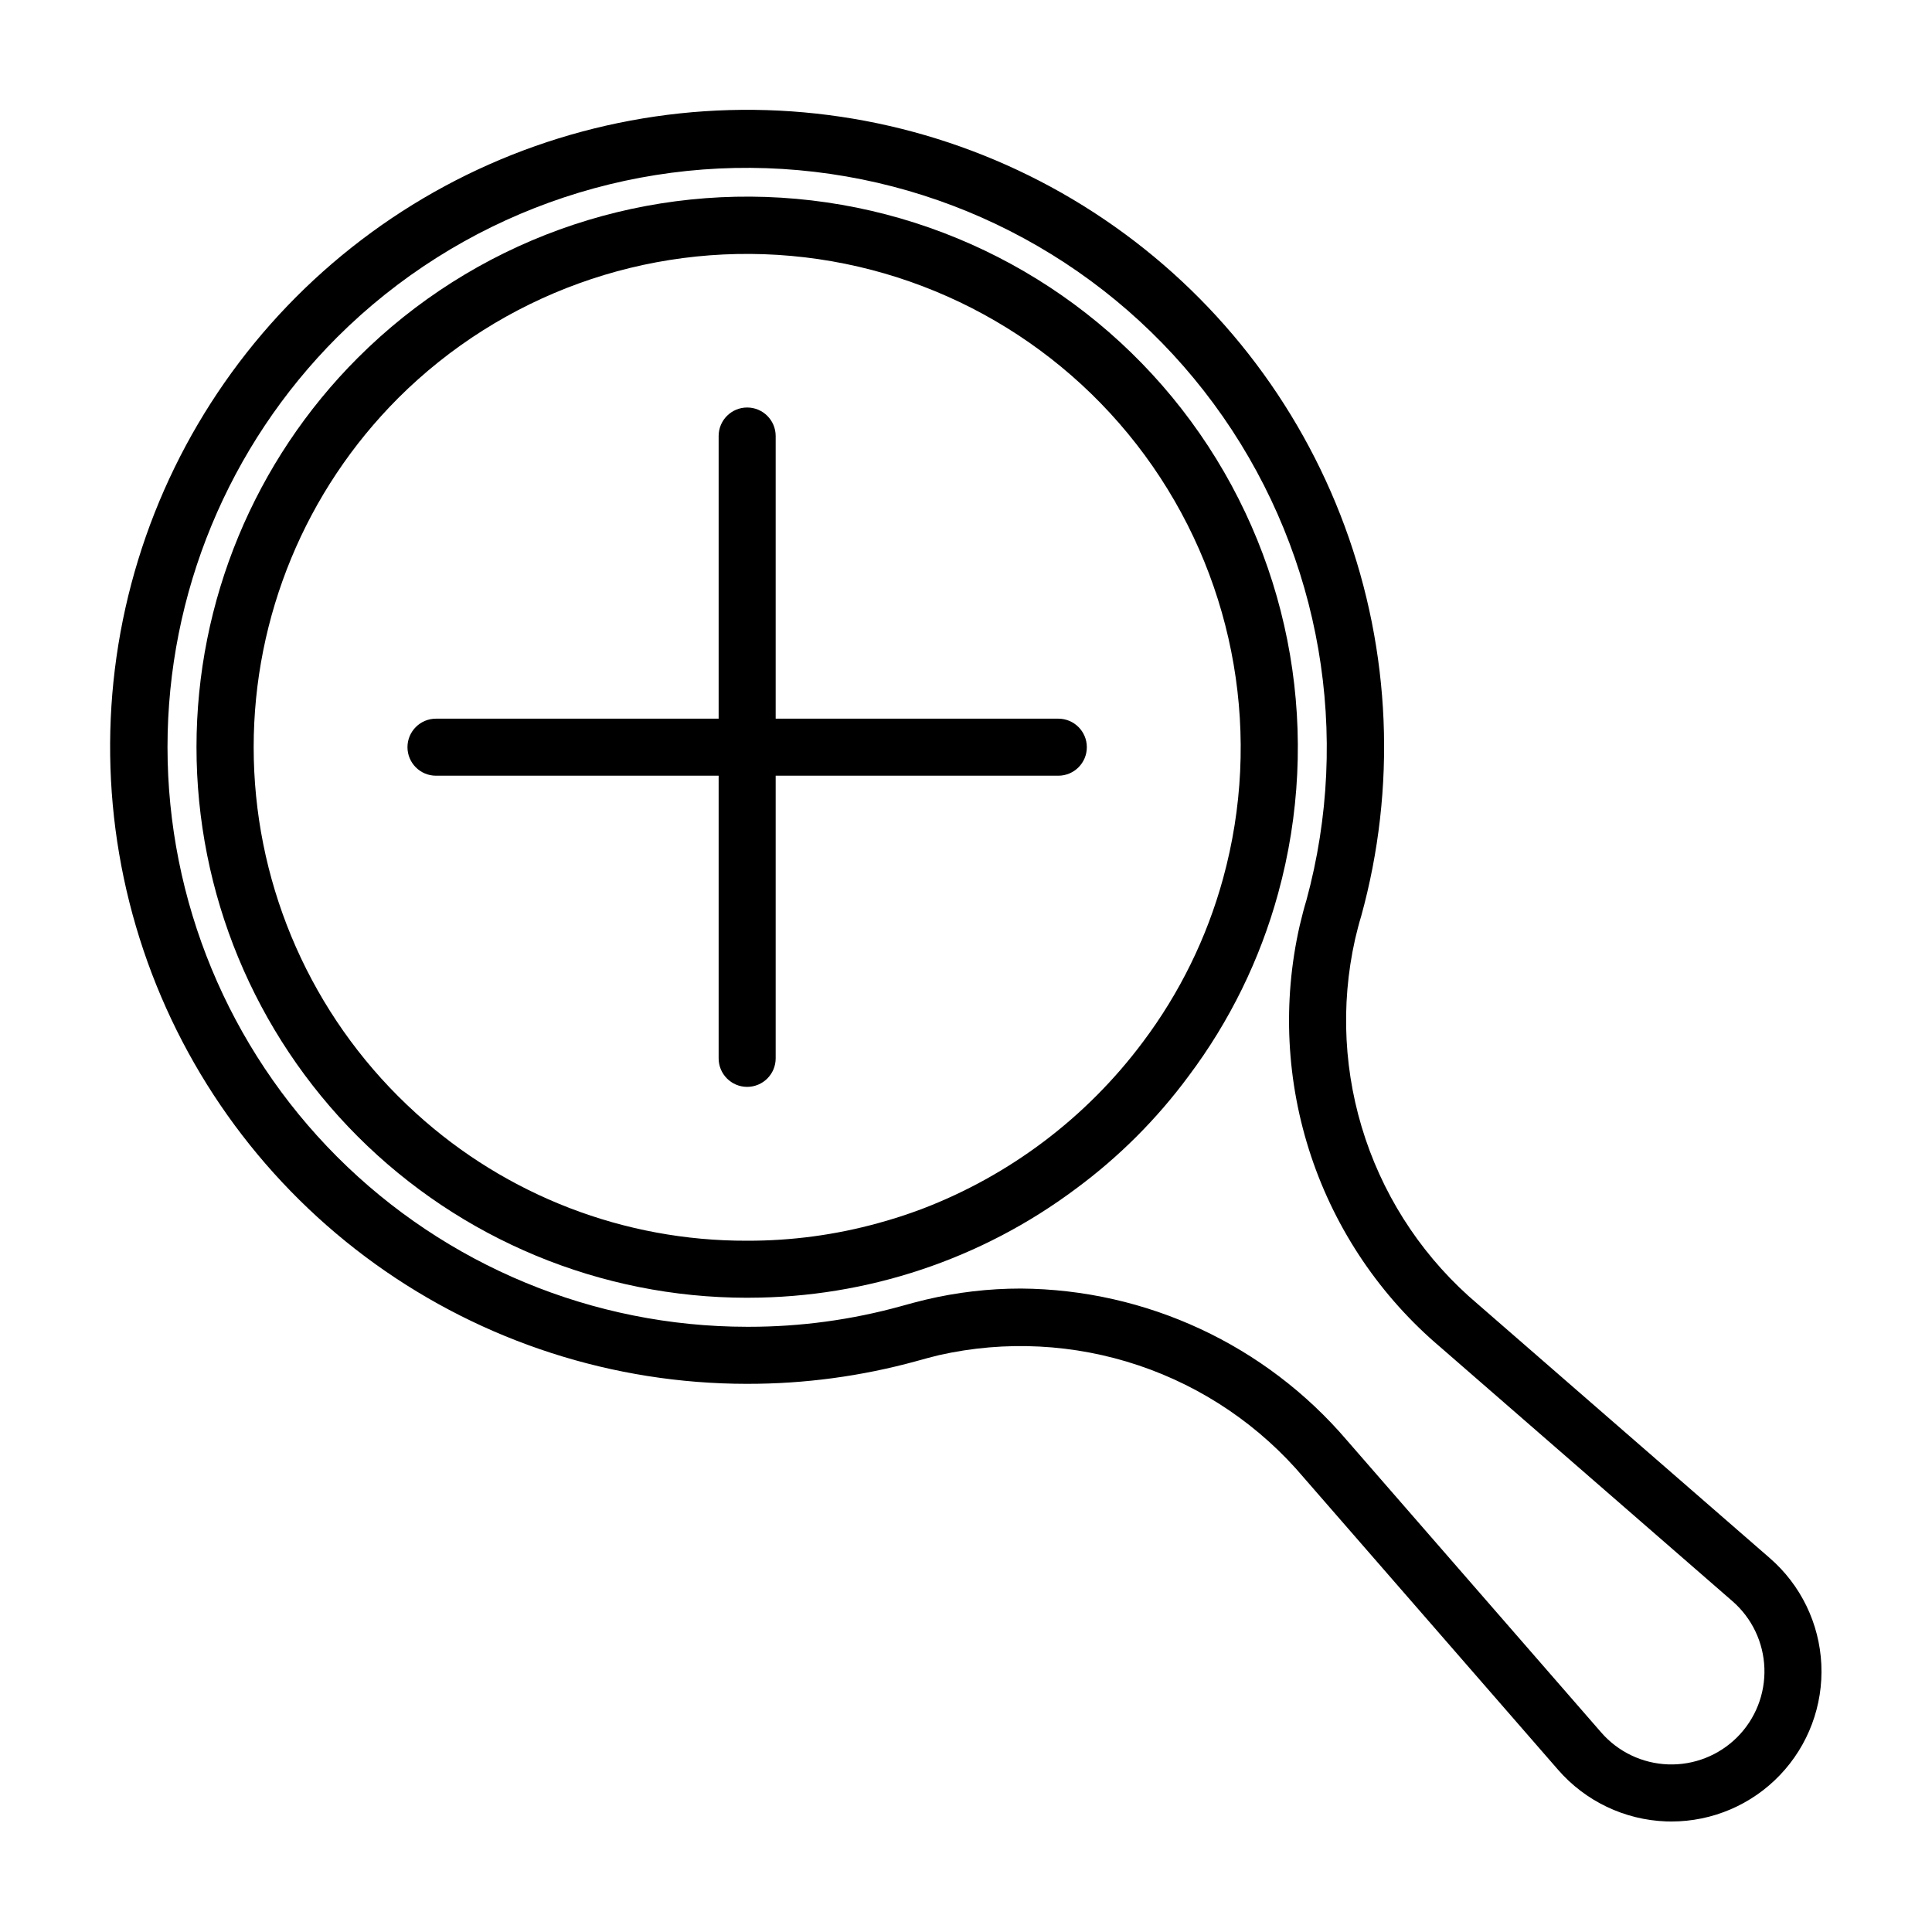 <?xml version="1.0" encoding="UTF-8"?>
<!-- Uploaded to: SVG Repo, www.svgrepo.com, Generator: SVG Repo Mixer Tools -->
<svg fill="#000000" width="800px" height="800px" version="1.1" viewBox="144 144 512 512" xmlns="http://www.w3.org/2000/svg">
 <g>
  <path d="m259.54 349.57h74.906v74.902c0 4.176 3.383 7.559 7.559 7.559 4.172 0 7.555-3.383 7.555-7.559v-74.902h74.902c4.176 0 7.559-3.383 7.559-7.559 0-4.172-3.383-7.555-7.559-7.555h-74.902v-74.906c0-4.172-3.383-7.555-7.555-7.555-4.176 0-7.559 3.383-7.559 7.555v74.906h-74.906c-4.172 0-7.555 3.383-7.555 7.555 0 4.176 3.383 7.559 7.555 7.559z"/>
  <path d="m341.88 510.73h0.102c15.18 0.027 30.293-2.004 44.93-6.031 2.019-0.578 4.039-1.105 5.961-1.578 17.551-3.949 35.848-3.004 52.898 2.731 17.051 5.738 32.199 16.043 43.797 29.793l67.352 77.375c7.242 8.32 17.605 13.27 28.625 13.672 0.465 0.016 0.926 0.023 1.391 0.023h0.004c10.871 0.004 21.27-4.445 28.773-12.309 7.508-7.863 11.469-18.457 10.961-29.316s-5.438-21.039-13.645-28.168l-77.383-67.309c-13.746-11.602-24.047-26.754-29.781-43.801s-6.688-35.344-2.754-52.895l0.129-0.535c0.426-1.746 0.855-3.531 1.477-5.539 9.402-34.047 7.883-70.188-4.336-103.33s-34.527-61.613-63.781-81.406c-29.254-19.797-63.98-29.918-99.285-28.938-35.309 0.98-69.422 13.012-97.531 34.398-28.113 21.387-48.809 51.051-59.172 84.82-10.363 33.766-9.871 69.934 1.402 103.41 11.273 33.477 32.762 62.57 61.441 83.188 28.68 20.621 63.105 31.723 98.426 31.746zm-108.54-277.35c32.203-32.129 76.98-48.344 122.29-44.281 45.309 4.059 86.488 27.98 112.46 65.324 25.973 37.344 34.074 84.273 22.121 128.16-0.648 2.09-1.16 4.176-1.656 6.223l-0.141 0.574c-4.586 20.238-3.535 41.348 3.043 61.031 6.578 19.684 18.43 37.184 34.262 50.602l77.387 67.309 0.004 0.004c5.164 4.484 8.234 10.914 8.473 17.75 0.238 6.836-2.371 13.465-7.211 18.301-4.836 4.836-11.465 7.445-18.301 7.203-6.836-0.242-13.266-3.312-17.75-8.48l-67.352-77.375c-21.609-25.32-53.148-40.008-86.434-40.246-8.488 0-16.945 0.988-25.203 2.945-2.164 0.527-4.375 1.105-6.519 1.719-13.121 3.633-26.672 5.469-40.285 5.469-0.211 0-0.406 0.004-0.621 0-40.727-0.035-79.773-16.234-108.56-45.043-28.785-28.809-44.957-67.867-44.957-108.59-0.004-40.727 16.164-79.785 44.949-108.6z"/>
  <path d="m341.88 487.91c0.23 0.004 0.445 0 0.672 0 31.215-0.051 61.582-10.184 86.574-28.887 11.395-8.41 21.465-18.477 29.875-29.867 10.879-14.484 18.922-30.898 23.707-48.371 11.48-41.703 3.871-86.348-20.773-121.89-24.648-35.543-63.789-58.328-106.87-62.199-43.082-3.875-85.66 11.559-116.25 42.137-27.359 27.352-42.734 64.453-42.742 103.14-0.012 38.688 15.34 75.793 42.684 103.16s64.434 42.758 103.12 42.785zm-92.379-238.39c27.438-27.375 65.598-41.184 104.2-37.699 38.602 3.484 73.676 23.898 95.766 55.746 22.09 31.852 28.926 71.852 18.664 109.23-4.289 15.664-11.5 30.371-21.258 43.352-14.934 20-35.242 35.344-58.562 44.242-3.777 1.422-7.629 2.672-11.559 3.742l-0.023 0.008c-11.305 3.125-22.988 4.695-34.723 4.664h-0.09c-32.418 0.09-63.695-11.961-87.672-33.785-1.605-1.457-3.18-2.957-4.723-4.5v0.004c-24.52-24.539-38.293-57.805-38.297-92.496-0.004-34.688 13.766-67.961 38.277-92.504z"/>
 </g>
</svg>